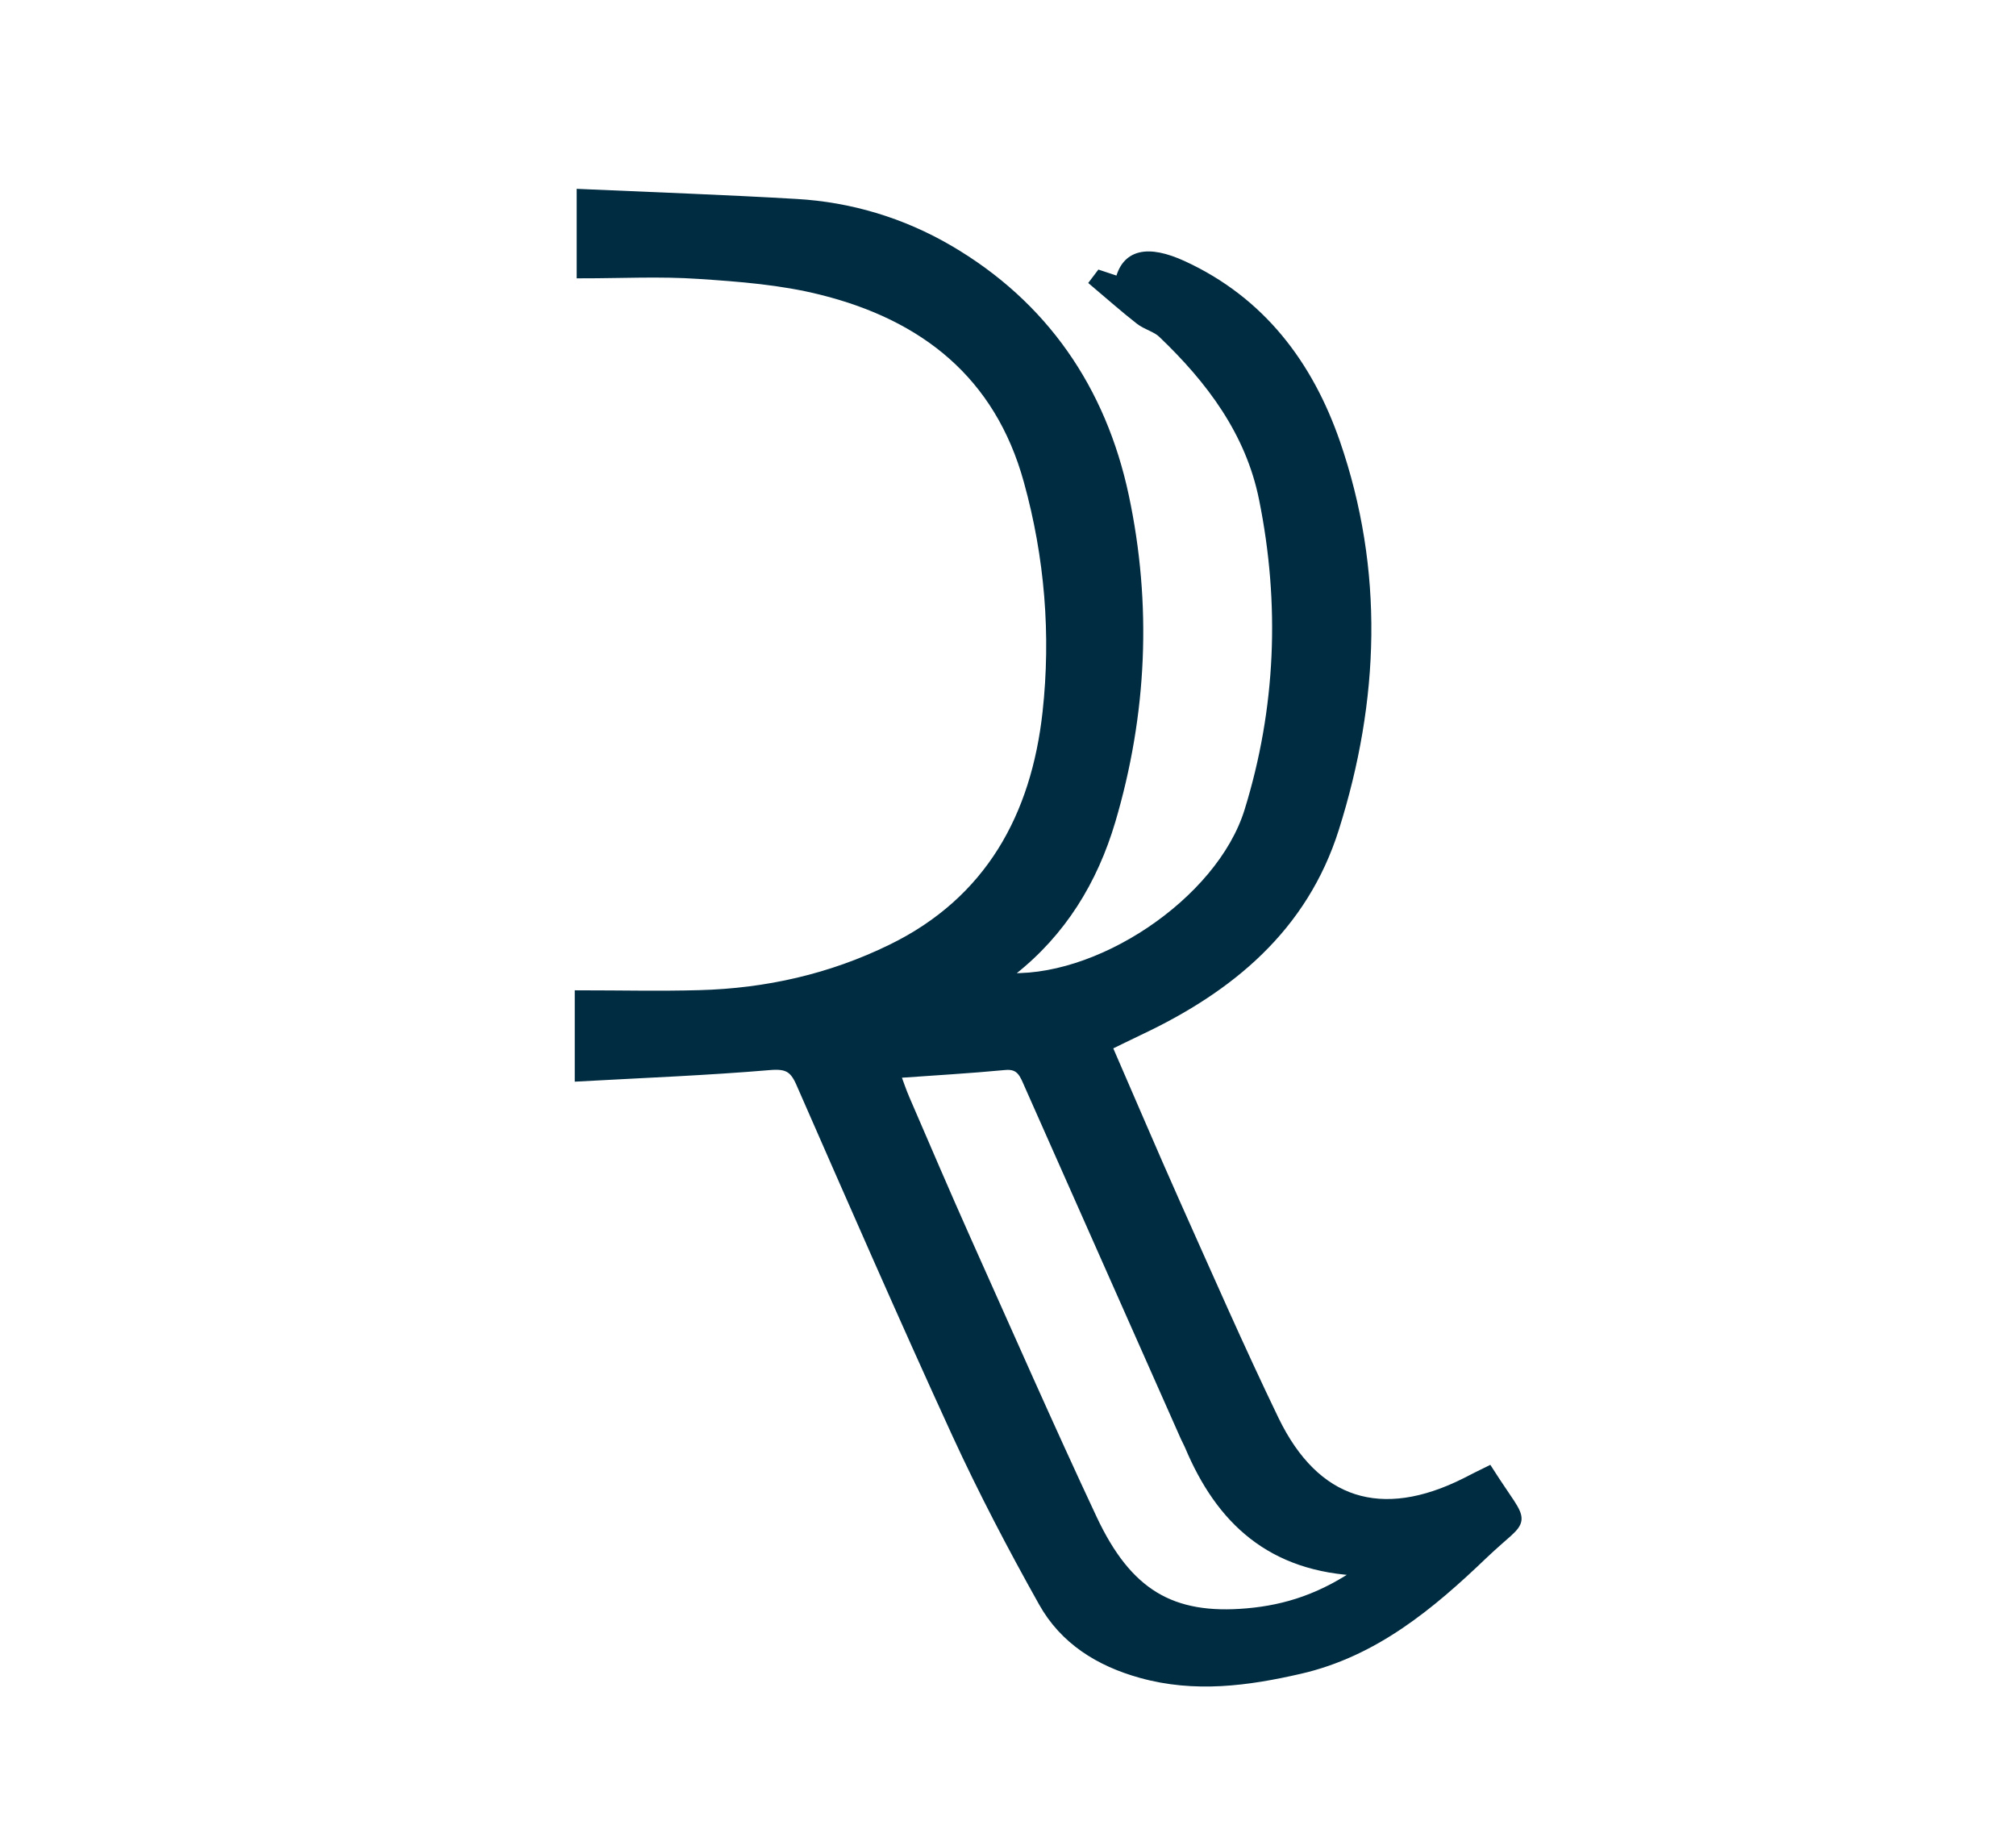 <?xml version="1.0" encoding="utf-8"?>
<!-- Generator: Adobe Illustrator 16.0.0, SVG Export Plug-In . SVG Version: 6.00 Build 0)  -->
<!DOCTYPE svg PUBLIC "-//W3C//DTD SVG 1.1//EN" "http://www.w3.org/Graphics/SVG/1.1/DTD/svg11.dtd">
<svg version="1.1" id="Calque_1" xmlns="http://www.w3.org/2000/svg" xmlns:xlink="http://www.w3.org/1999/xlink" x="0px" y="0px"
	 width="50.25px" height="46px" viewBox="0 0 50.25 46" enable-background="new 0 0 50.25 46" xml:space="preserve">
<path fill="#002C41" d="M-35.308,16.344c0,4.328,0,8.625,0,12.945c-8.544,0-17.072,0-25.638,0c0-3.461,0-6.919,0-10.408
	c-4.909,0-9.78,0-14.676,0c0-0.859,0-1.687,0-2.537C-62.189,16.344-48.764,16.344-35.308,16.344z M-58.389,26.457
	c6.778,0,13.518,0,20.27,0c0-2.538,0-5.049,0-7.57c-6.766,0-13.508,0-20.27,0C-58.389,21.416-58.389,23.927-58.389,26.457z"/>
<path fill="#002C41" d="M-41.789,1.689c0-2.044,0-3.979,0-5.94c1.422,0,2.814,0,4.252,0c0,0.125,0,0.256,0,0.386
	c0,3.398-0.002,6.795,0.006,10.193c0,0.117,0.066,0.256,0.146,0.348c1.646,1.946,3.301,3.887,4.953,5.829
	c0.1,0.118,0.197,0.24,0.336,0.407c-10.674,0-21.292,0-31.978,0C-58.749,6.66-53.457,0.448-48.143-5.789
	C-46.033-3.307-43.945-0.848-41.789,1.689z M-58.315,10.385c6.852,0,13.622,0,20.468,0c-3.434-4.013-6.822-7.973-10.234-11.959
	C-51.503,2.424-54.886,6.377-58.315,10.385z"/>
<rect x="72.75" y="-13.184" fill="#002C41" width="32.75" height="94.5"/>
<g>
	<path fill="#002C41" stroke="#002C41" stroke-width="0.5" stroke-miterlimit="10" d="M7.167,93.609
		c-0.876,0-1.69-0.344-2.291-0.969l-6.915-6.951c-0.614-0.592-0.958-1.405-0.958-2.28c0-0.877,0.344-1.69,0.968-2.292L9.867,69.259
		c0.628-0.63,1.396-0.948,2.282-0.948l5.177,0.037c0.357,0.002,0.645,0.295,0.643,0.65c-0.003,0.355-0.292,0.643-0.646,0.643
		c-0.002,0-0.004,0-0.006,0l-5.172-0.039c-0.532,0-0.979,0.188-1.364,0.572L-1.125,82.04c-0.376,0.362-0.58,0.847-0.58,1.368
		s0.203,1.005,0.572,1.359l6.932,6.969c0.726,0.755,2.017,0.744,2.727,0.009l11.915-11.838c0.383-0.356,0.568-0.812,0.568-1.367
		l0.039-6.964c0-0.92-0.638-1.707-1.549-1.913c-0.35-0.079-0.568-0.425-0.489-0.772c0.079-0.35,0.423-0.565,0.772-0.488
		c1.506,0.34,2.559,1.646,2.559,3.179l-0.037,6.963c0,0.913-0.335,1.708-0.968,2.297L9.448,92.65
		C8.857,93.268,8.043,93.609,7.167,93.609z"/>
	<path fill="#002C41" stroke="#002C41" stroke-width="0.5" stroke-miterlimit="10" d="M18.12,73.216
		c-0.161,0-0.323-0.062-0.448-0.181c-0.258-0.248-0.266-0.657-0.018-0.914l0.988-1.027c0.246-0.259,0.658-0.266,0.914-0.018
		c0.258,0.247,0.266,0.656,0.018,0.914l-0.988,1.027C18.459,73.148,18.289,73.216,18.12,73.216z"/>
	<path fill="#002C41" stroke="#002C41" stroke-width="0.5" stroke-miterlimit="10" d="M21.695,74.014
		c-0.357,0-0.646-0.289-0.646-0.646c0-0.357,0.289-0.647,0.646-0.647c1.014,0,1.997-0.402,2.699-1.104
		c0.706-0.705,1.094-1.65,1.094-2.661S25.101,67,24.395,66.294c-1.451-1.451-3.842-1.448-5.328,0.005
		c-1.446,1.447-1.443,3.837,0.01,5.324c0.25,0.254,0.246,0.664-0.01,0.913c-0.256,0.249-0.665,0.245-0.914-0.011
		c-1.947-1.989-1.945-5.195,0.004-7.146c1.998-1.952,5.203-1.948,7.152,0c0.95,0.95,1.474,2.22,1.474,3.576
		s-0.523,2.626-1.474,3.575C24.367,73.475,23.049,74.014,21.695,74.014z"/>
	<path fill="#002C41" stroke="#002C41" stroke-width="0.5" stroke-miterlimit="10" d="M16.073,97.386
		c-0.43,0-0.856-0.088-1.256-0.266l-5.235-2.162c-0.33-0.135-0.487-0.515-0.35-0.844c0.136-0.33,0.516-0.484,0.844-0.353
		l5.248,2.168c0.472,0.209,0.991,0.213,1.479,0.019c0.484-0.195,0.871-0.572,1.062-1.033l6.466-15.521c0.2-0.484,0.2-0.996,0-1.482
		l-0.988-2.396c-0.137-0.33,0.021-0.707,0.351-0.844c0.327-0.136,0.708,0.02,0.845,0.352l0.988,2.396
		c0.333,0.808,0.333,1.663,0,2.472L19.06,95.41c-0.32,0.779-0.967,1.414-1.773,1.738C16.891,97.307,16.48,97.386,16.073,97.386z"/>
	<path fill="#002C41" stroke="#002C41" stroke-width="0.5" stroke-miterlimit="10" d="M5.15,86.604
		c-0.093,0-0.188-0.021-0.276-0.063c-0.323-0.151-0.46-0.538-0.307-0.86c1.534-3.23,3.705-5.543,6.637-7.066
		c0.316-0.163,0.707-0.04,0.872,0.275c0.165,0.316,0.042,0.707-0.276,0.872c-2.672,1.39-4.656,3.507-6.065,6.474
		C5.625,86.468,5.393,86.604,5.15,86.604z"/>
	<path fill="#002C41" stroke="#002C41" stroke-width="0.5" stroke-miterlimit="10" d="M9.13,85.605c-0.506,0-1-0.086-1.468-0.262
		c-0.334-0.125-0.503-0.498-0.379-0.832c0.125-0.335,0.498-0.505,0.833-0.379c0.812,0.303,1.764,0.219,2.679-0.238
		c1.959-0.965,3.306-3.492,4.2-7.914c-1.196,0.516-2.484,0.752-3.826,0.996c-0.654,0.119-1.331,0.244-2.031,0.405
		c-1.153,0.289-2.113,1.187-2.556,2.4c-0.439,1.2-0.28,2.501,0.424,3.475c0.209,0.288,0.144,0.692-0.146,0.903
		c-0.291,0.208-0.694,0.143-0.903-0.146c-0.956-1.322-1.177-3.068-0.59-4.675c0.59-1.616,1.886-2.817,3.469-3.214
		c0.73-0.17,1.428-0.298,2.101-0.421c1.759-0.321,3.277-0.599,4.582-1.468c0.214-0.146,0.495-0.145,0.71-0.006
		c0.216,0.142,0.328,0.396,0.285,0.65c-0.962,5.684-2.597,8.916-5.144,10.17C10.634,85.421,9.87,85.605,9.13,85.605z"/>
</g>
<g>
	<path fill="#002C41" stroke="#002C41" stroke-width="0.25" stroke-miterlimit="10" d="M-25.625,78.436
		c-1.389,0-2.984-0.179-4.792-0.533c-0.252-0.051-0.451-0.245-0.508-0.494c-0.055-0.25,0.042-0.512,0.249-0.662
		c1.098-0.805,1.786-1.949,2.582-3.271c0.353-0.588,0.721-1.199,1.148-1.822c0.812-1.226,2.237-1.967,3.813-1.973
		c0.008,0,0.012,0,0.019,0c1.591,0,3.044,0.754,3.896,2.018c0.198,0.296,0.12,0.697-0.177,0.896
		c-0.294,0.196-0.696,0.122-0.897-0.177c-0.608-0.902-1.662-1.443-2.82-1.443c-0.003,0-0.009,0-0.015,0
		c-1.141,0.006-2.168,0.529-2.744,1.402c-0.418,0.609-0.772,1.199-1.113,1.766c-0.587,0.978-1.152,1.914-1.894,2.721
		c3.847,0.601,6.507,0.232,7.918-1.092c0.547-0.518,0.887-1.11,0.984-1.721c0.055-0.354,0.39-0.605,0.738-0.539
		c0.354,0.057,0.594,0.387,0.537,0.74c-0.142,0.896-0.615,1.746-1.374,2.461C-21.301,77.861-23.134,78.436-25.625,78.436z"/>
	<path fill="#002C41" stroke="#002C41" stroke-width="0.25" stroke-miterlimit="10" d="M-25.271,75.859
		c-0.295,0-0.561-0.2-0.631-0.5c-0.08-0.35,0.137-0.695,0.484-0.776c4.455-1.033,7.285-4.447,8.411-10.146
		c0.067-0.351,0.405-0.576,0.761-0.508c0.35,0.069,0.577,0.408,0.508,0.76c-1.232,6.24-4.391,9.994-9.387,11.153
		C-25.176,75.854-25.224,75.859-25.271,75.859z"/>
	<path fill="#002C41" stroke="#002C41" stroke-width="0.25" stroke-miterlimit="10" d="M-16.942,62.736
		c-0.087,0-0.173-0.018-0.256-0.053c-1.296-0.559-2.69-0.58-4.308-0.606c-0.624-0.011-1.271-0.021-1.943-0.063
		c-1.491-0.084-2.86-0.955-3.658-2.33c-0.801-1.379-0.87-3.021-0.188-4.386c0.16-0.319,0.55-0.446,0.867-0.287
		c0.318,0.159,0.448,0.548,0.288,0.867c-0.487,0.976-0.431,2.154,0.151,3.158c0.577,0.996,1.557,1.627,2.616,1.688
		c0.655,0.041,1.281,0.051,1.887,0.061c1.206,0.02,2.361,0.038,3.483,0.291c-1.433-3.699-3.042-5.768-4.902-6.313
		c-0.702-0.214-1.403-0.205-1.98,0.021c-0.336,0.132-0.708-0.036-0.838-0.368c-0.129-0.334,0.035-0.707,0.368-0.838
		c0.851-0.328,1.852-0.348,2.819-0.053c2.518,0.733,4.49,3.391,6.203,8.354c0.084,0.242,0.018,0.513-0.17,0.687
		C-16.625,62.677-16.783,62.736-16.942,62.736z"/>
	<path fill="#002C41" stroke="#002C41" stroke-width="0.25" stroke-miterlimit="10" d="M-21.24,59.43
		c-0.173,0-0.344-0.07-0.471-0.205c-3.191-3.404-7.434-4.138-12.973-2.228c-0.347,0.114-0.706-0.063-0.822-0.399
		c-0.115-0.339,0.064-0.705,0.401-0.822c5.989-2.063,10.813-1.197,14.337,2.565c0.243,0.261,0.23,0.669-0.03,0.912
		C-20.923,59.37-21.082,59.43-21.24,59.43z"/>
	<path fill="#002C41" stroke="#002C41" stroke-width="0.25" stroke-miterlimit="10" d="M-37.482,70.496
		c-0.337,0-0.62-0.262-0.643-0.602c-0.025-0.356,0.244-0.666,0.6-0.688c1.076-0.074,2.061-0.715,2.636-1.715
		c0.575-0.996,0.641-2.154,0.175-3.099c-0.311-0.634-0.638-1.219-0.95-1.775c-0.568-1.016-1.114-1.991-1.447-3.051
		c-2.481,3.088-3.468,5.514-3.012,7.394c0.194,0.746,0.539,1.338,0.992,1.699c0.279,0.223,0.325,0.631,0.102,0.907
		c-0.224,0.281-0.629,0.324-0.91,0.104c-0.673-0.538-1.17-1.366-1.438-2.396c-0.621-2.563,0.693-5.598,4.13-9.563
		c0.168-0.194,0.437-0.271,0.682-0.194c0.245,0.078,0.422,0.291,0.451,0.549c0.148,1.359,0.811,2.545,1.579,3.918
		c0.323,0.578,0.66,1.183,0.982,1.836c0.655,1.332,0.574,2.945-0.216,4.316c-0.791,1.373-2.163,2.256-3.668,2.357
		C-37.452,70.496-37.467,70.496-37.482,70.496z"/>
	<path fill="#002C41" stroke="#002C41" stroke-width="0.25" stroke-miterlimit="10" d="M-32.726,77.15
		c-0.15,0-0.301-0.051-0.423-0.157c-4.771-4.138-6.438-8.74-4.952-13.683c0.104-0.344,0.466-0.533,0.806-0.434
		c0.342,0.104,0.536,0.465,0.434,0.807c-1.346,4.471,0.146,8.504,4.559,12.33c0.27,0.236,0.299,0.646,0.065,0.914
		C-32.366,77.076-32.545,77.15-32.726,77.15z"/>
	<path fill="#002C41" stroke="#002C41" stroke-width="0.25" stroke-miterlimit="10" d="M-28.01,82.628
		c-9.227,0-16.733-7.522-16.733-16.771c0-9.228,7.506-16.734,16.733-16.734c4.043,0,7.922,1.434,10.919,4.037
		c0.271,0.234,0.3,0.643,0.065,0.91c-0.234,0.271-0.643,0.301-0.912,0.065c-2.764-2.397-6.342-3.721-10.073-3.721
		c-8.514,0-15.442,6.928-15.442,15.44c0,8.535,6.928,15.479,15.442,15.479c8.536,0,15.479-6.942,15.479-15.479
		c0-3.51-1.231-6.959-3.468-9.709c-0.226-0.275-0.184-0.684,0.094-0.908c0.274-0.225,0.683-0.184,0.909,0.094
		c2.423,2.979,3.757,6.718,3.757,10.523C-11.239,75.104-18.764,82.628-28.01,82.628z"/>
</g>
<g>
	<path fill="#002C41" stroke="#002C41" stroke-width="0.25" stroke-miterlimit="10" d="M37.102,36.67
		c0.946,1.482,0.961,1.021-0.134,2.065c-1.318,1.264-2.722,2.436-4.572,2.86c-1.308,0.301-2.618,0.475-3.952,0.103
		c-1.039-0.289-1.911-0.831-2.437-1.773c-0.768-1.37-1.5-2.768-2.155-4.192c-1.332-2.903-2.608-5.829-3.891-8.754
		c-0.165-0.375-0.344-0.47-0.771-0.434c-1.562,0.132-3.13,0.194-4.739,0.282c0-0.746,0-1.344,0-2.02
		c1.011,0,1.997,0.024,2.979-0.004c1.676-0.044,3.284-0.406,4.795-1.145c2.456-1.198,3.602-3.316,3.886-5.903
		c0.212-1.933,0.055-3.877-0.47-5.771c-0.733-2.66-2.601-4.122-5.166-4.76c-0.991-0.249-2.033-0.33-3.056-0.397
		c-0.962-0.066-1.933-0.015-2.92-0.015c0-0.641,0-1.22,0-1.975c1.807,0.08,3.577,0.143,5.344,0.246
		c1.353,0.077,2.641,0.469,3.8,1.145c2.361,1.378,3.805,3.49,4.369,6.135c0.577,2.708,0.455,5.426-0.333,8.091
		c-0.441,1.487-1.225,2.769-2.46,3.74c-0.077,0.062-0.18,0.09-0.231,0.173c2.335,0.194,5.443-1.861,6.152-4.146
		c0.789-2.545,0.896-5.172,0.365-7.793c-0.336-1.668-1.321-2.976-2.526-4.126c-0.154-0.148-0.398-0.201-0.568-0.335
		c-0.382-0.298-0.745-0.621-1.116-0.934c0.043-0.058,0.086-0.113,0.128-0.168c0.163,0.054,0.326,0.109,0.493,0.164
		c0.145-0.697,0.69-0.806,1.563-0.407c1.944,0.895,3.127,2.475,3.799,4.412c1.101,3.186,0.982,6.414-0.024,9.604
		c-0.778,2.471-2.604,3.978-4.866,5.042c-0.253,0.12-0.503,0.245-0.801,0.389c0.58,1.331,1.131,2.631,1.705,3.918
		c0.81,1.809,1.603,3.626,2.464,5.409c1.018,2.1,2.677,2.613,4.777,1.56C36.71,36.865,36.889,36.774,37.102,36.67z M22.307,26.747
		c0.095,0.256,0.162,0.459,0.248,0.657c0.504,1.166,1.003,2.336,1.522,3.497c1.04,2.319,2.061,4.649,3.142,6.954
		c0.879,1.874,1.982,2.521,3.869,2.355c0.984-0.085,1.899-0.383,2.858-1.06c-2.264-0.08-3.522-1.283-4.293-3.119
		c-0.032-0.073-0.071-0.146-0.105-0.218c-1.295-2.916-2.59-5.836-3.882-8.752c-0.124-0.277-0.205-0.558-0.623-0.517
		C24.162,26.628,23.276,26.678,22.307,26.747z"/>
</g>
</svg>
